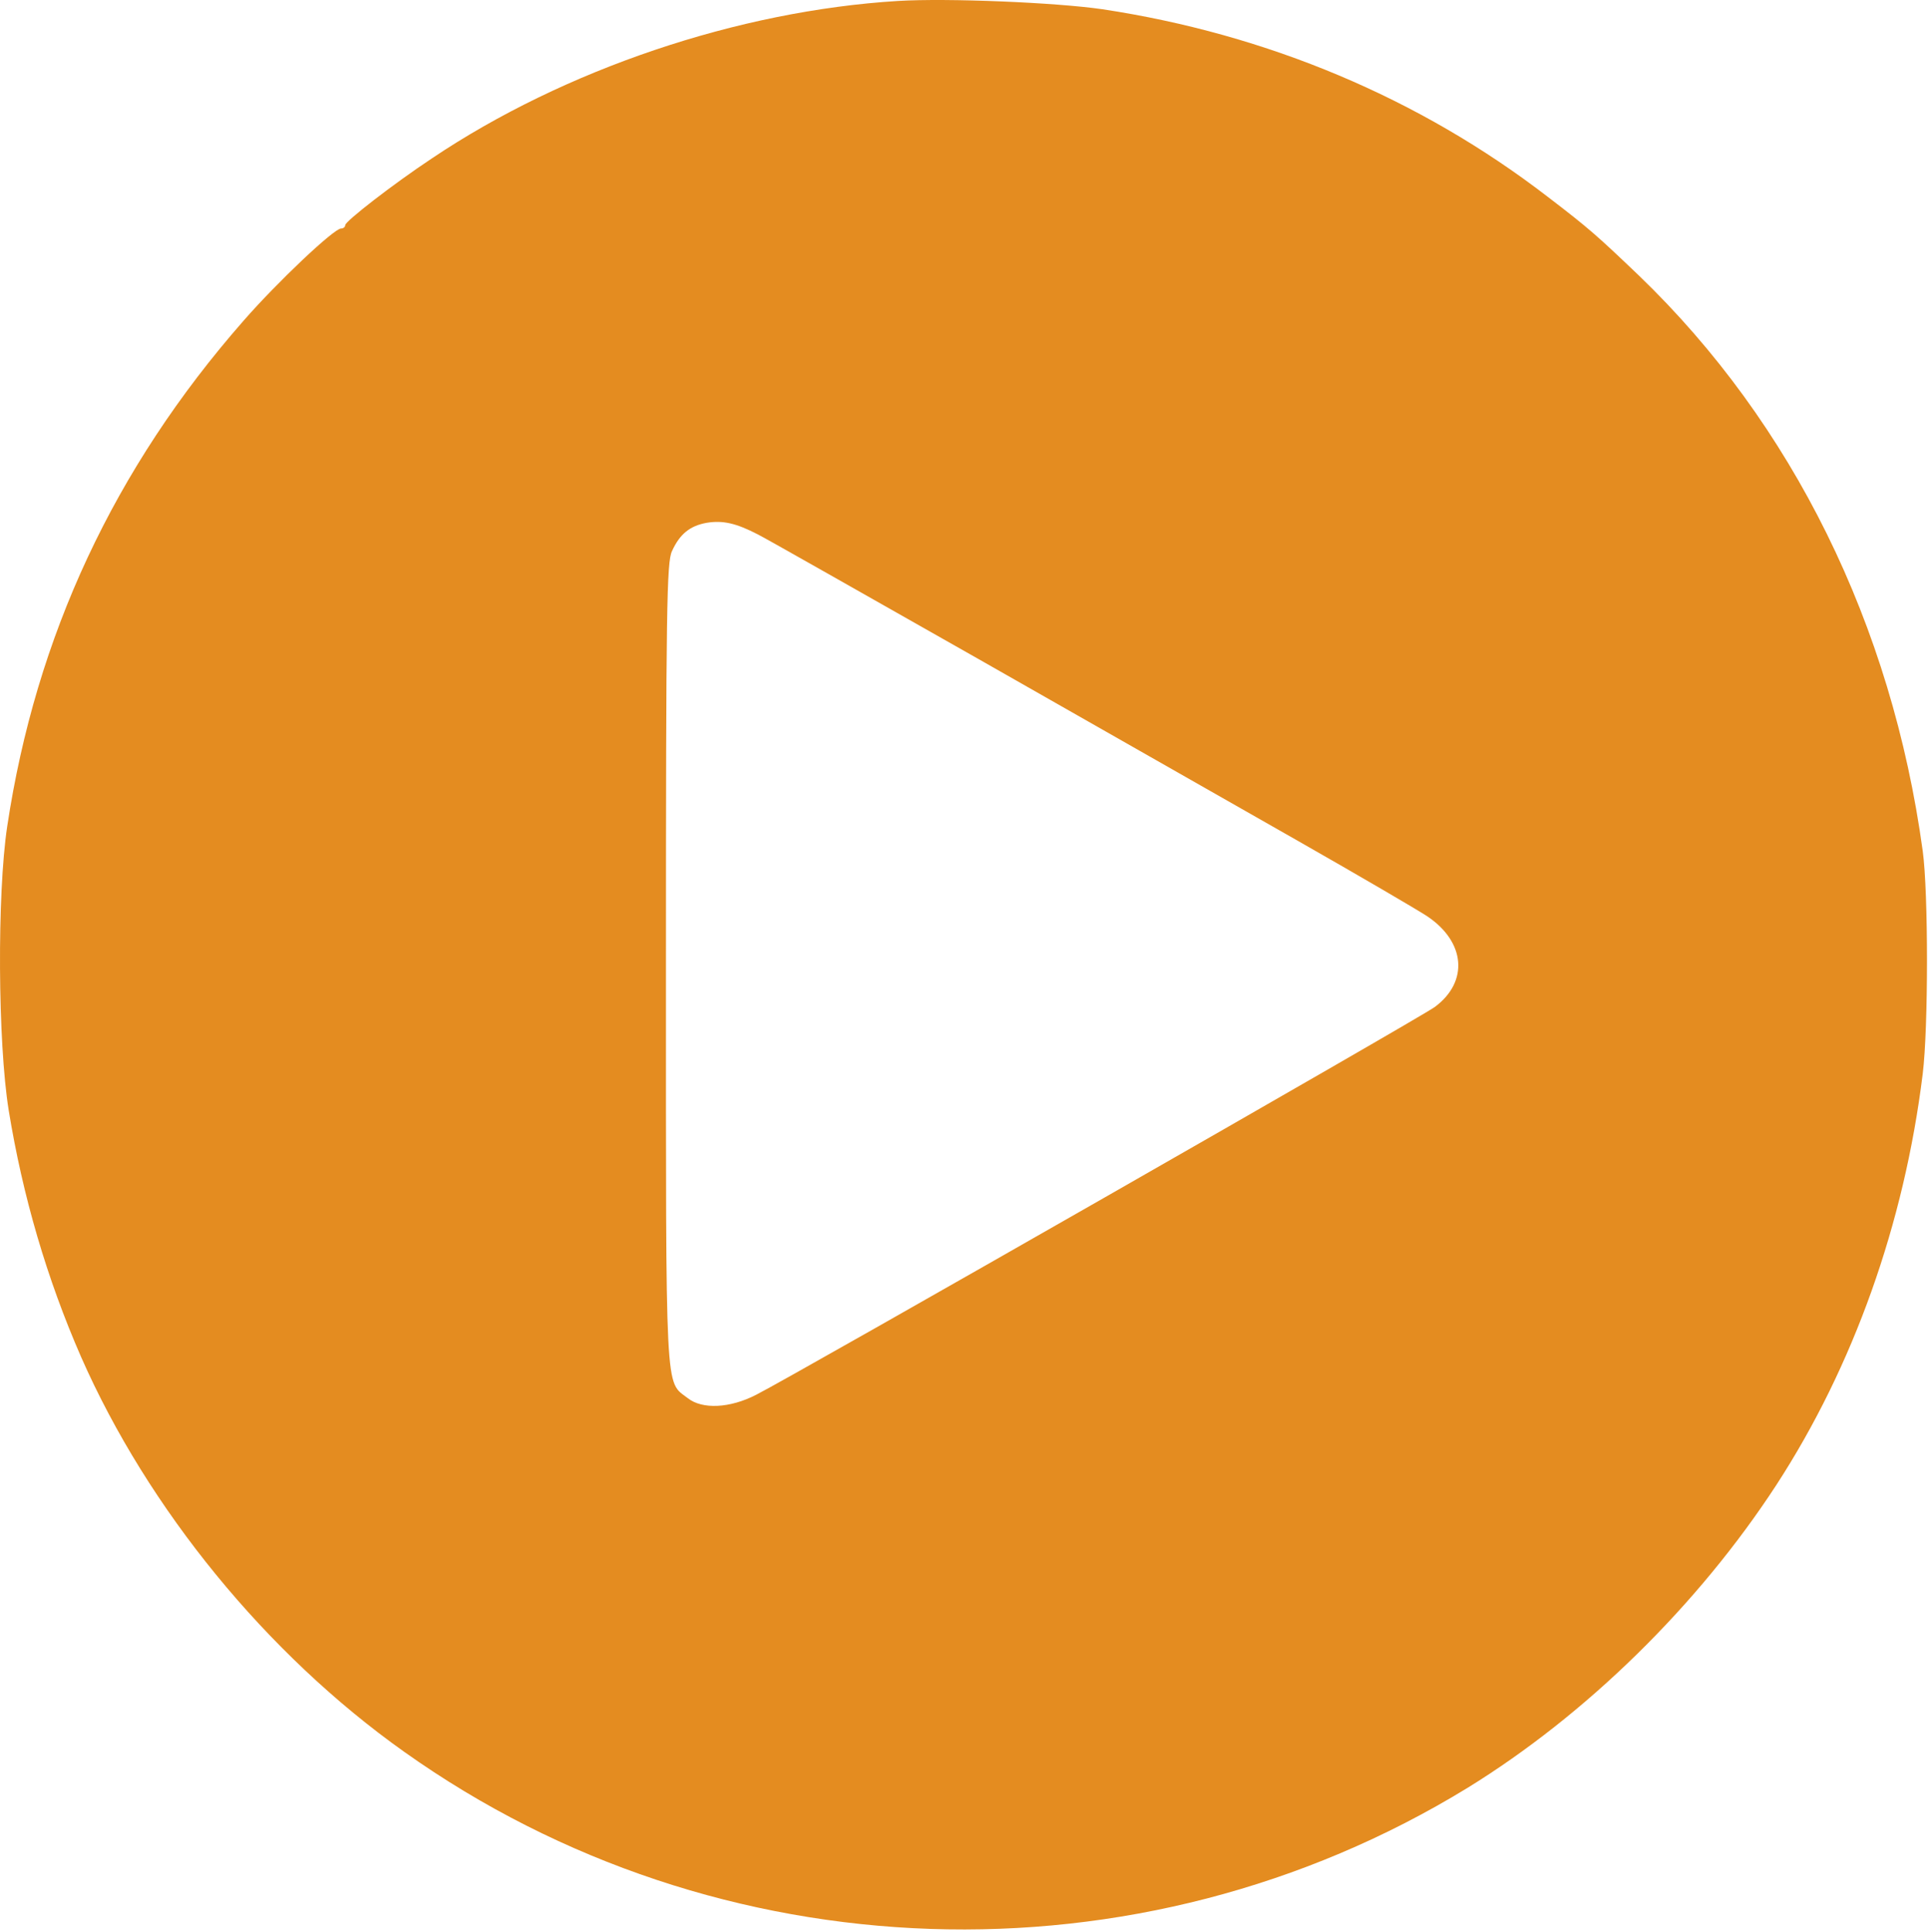 <?xml version="1.0" encoding="UTF-8"?> <svg xmlns="http://www.w3.org/2000/svg" width="511" height="512" viewBox="0 0 511 512" fill="none"><path d="M238.006 0.253C195.606 2.853 149.506 18.453 114.506 41.953C104.106 48.853 91.506 58.653 91.506 59.653C91.506 60.153 91.006 60.553 90.406 60.553C88.506 60.553 73.406 74.853 64.506 85.053C30.306 124.053 9.506 168.553 1.906 219.053C-0.794 237.053 -0.594 276.253 2.306 294.253C6.006 316.953 12.406 338.853 21.506 359.653C39.206 399.853 70.606 438.353 107.106 464.253C190.206 523.353 301.806 527.153 388.906 473.853C420.406 454.453 450.006 425.453 470.806 393.553C491.206 362.153 504.706 324.353 509.606 284.553C511.106 272.353 511.106 236.553 509.606 225.553C501.406 165.553 475.106 112.253 434.406 73.053C423.406 62.553 421.206 60.553 410.206 52.153C376.306 26.053 335.906 9.053 292.206 2.453C279.806 0.653 251.106 -0.547 238.006 0.253ZM200.906 141.653C203.106 142.753 229.506 157.753 259.506 174.753C289.506 191.853 327.506 213.453 344.006 222.853C360.506 232.253 375.906 241.253 378.306 242.853C388.406 249.653 389.306 260.153 380.306 266.853C376.906 269.453 210.306 364.653 200.406 369.653C193.406 373.253 186.106 373.553 182.306 370.553C176.206 365.853 176.506 371.853 176.506 255.553C176.506 161.053 176.706 148.953 178.106 146.053C180.206 141.453 182.906 139.353 187.306 138.553C191.606 137.853 195.106 138.653 200.906 141.653Z" fill="#E48C20"></path></svg> 